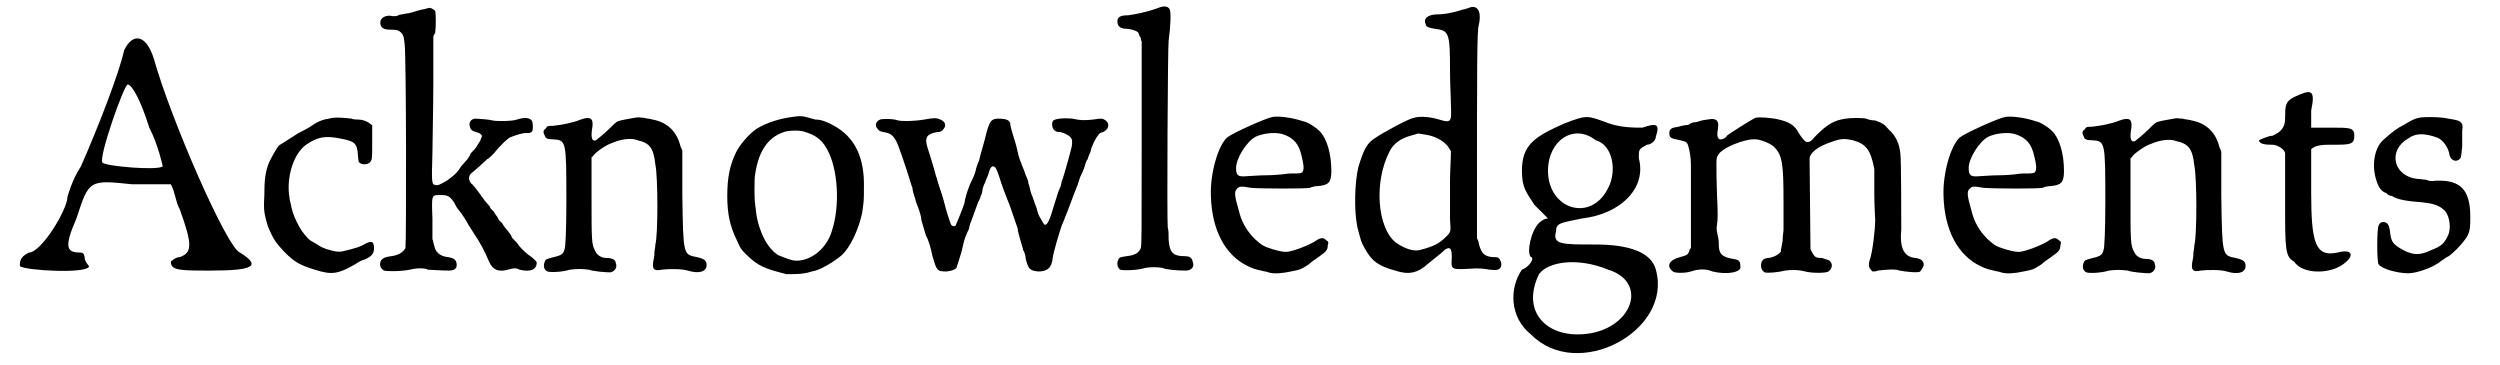 <?xml version="1.0" standalone="no"?>
<!DOCTYPE svg PUBLIC "-//W3C/DTD SVG 1.1//EN" "http://www.w3.org/Graphics/SVG/1.1/DTD/svg11.dtd">
<svg width="274px" height="40px" viewBox="0 0 2745 406" xmlns="http://www.w3.org/2000/svg" xmlns:xlink="http://www.w3.org/1999/xlink" version="1.1">
<defs>
<path id="gl7434" d="M 120 19 C 115 43 91 105 72 148 C 62 163 57 182 57 182 C 57 196 28 244 14 244 C 4 249 4 254 4 259 C 9 264 81 268 81 259 C 81 259 76 254 76 249 C 76 249 76 244 72 244 C 57 244 52 240 67 206 C 81 163 81 163 129 168 C 144 168 158 168 172 168 C 177 177 177 187 182 196 C 196 235 196 244 182 249 C 177 249 172 254 172 254 C 172 264 182 264 216 264 C 264 264 273 259 249 244 C 235 240 172 96 153 28 C 144 0 129 0 120 19 M 148 105 C 158 124 163 148 163 148 C 158 153 100 148 96 144 C 91 139 120 57 124 57 C 129 57 139 76 148 105 z" fill="black" /><!-- width=268 height=278 -->
<path id="gl7435" d="M 105 12 C 97 13 91 16 84 21 C 81 23 75 26 71 28 C 54 39 52 40 49 42 C 46 46 39 58 37 64 C 34 73 33 81 33 98 C 32 115 33 118 37 132 C 43 146 45 149 55 160 C 67 172 73 175 89 180 C 108 186 115 185 134 174 C 137 172 142 169 144 169 C 153 165 155 162 155 156 C 155 148 152 147 142 153 C 136 156 123 159 118 160 C 115 160 113 160 109 159 C 97 156 95 154 92 152 C 90 151 87 149 85 148 C 76 142 66 124 63 110 C 63 108 61 103 61 100 C 57 77 66 49 81 40 C 93 32 102 31 117 34 C 133 37 136 39 137 51 C 137 55 138 59 138 60 C 140 63 146 64 150 61 C 153 58 153 58 153 38 C 153 32 153 25 153 19 C 152 19 151 18 151 18 C 148 15 142 13 138 13 C 136 13 132 13 130 12 C 123 11 110 10 105 12 z" fill="black" /><!-- width=166 height=199 -->
<path id="gl7436" d="M 95 6 C 95 6 93 6 91 7 C 90 7 85 8 82 9 C 79 10 73 12 70 12 C 66 13 63 13 61 14 C 60 15 57 15 55 15 C 47 13 41 17 41 22 C 41 28 45 30 52 30 C 57 30 58 30 61 31 C 66 34 67 36 68 45 C 70 57 70 268 69 273 C 66 278 61 281 53 282 C 45 283 42 285 41 289 C 40 293 42 296 45 298 C 49 299 64 299 74 297 C 81 295 91 295 94 297 C 95 297 109 298 117 298 C 123 298 126 296 126 292 C 126 286 123 284 116 283 C 107 282 102 277 101 270 C 100 268 100 265 99 263 C 99 261 99 255 99 240 C 98 213 98 214 108 214 C 116 214 118 215 123 222 C 124 224 126 228 127 229 C 132 235 137 243 139 247 C 141 250 144 255 146 258 C 152 267 156 274 162 288 C 166 297 172 300 183 297 C 190 295 192 295 196 297 C 208 300 215 297 215 289 C 215 288 211 284 208 282 C 206 281 199 275 195 270 C 194 268 192 266 190 264 C 188 262 187 261 187 260 C 187 259 185 257 183 254 C 181 252 178 248 177 246 C 176 244 174 243 174 243 C 173 242 172 240 171 238 C 170 237 168 234 167 232 C 166 231 163 229 163 227 C 162 226 159 222 157 220 C 150 210 144 202 142 201 C 139 197 139 193 142 190 C 147 186 158 176 160 174 C 161 174 164 171 167 168 C 175 158 183 151 185 150 C 190 148 198 145 203 145 C 208 145 208 145 210 143 C 211 141 211 135 210 132 C 208 128 202 127 193 130 C 188 132 169 132 166 131 C 163 130 150 129 146 129 C 141 130 139 134 141 139 C 142 142 144 143 151 145 C 154 147 155 148 153 151 C 153 153 151 155 150 157 C 149 159 147 162 145 164 C 143 166 141 168 141 169 C 141 170 139 172 138 174 C 136 176 133 180 131 182 C 126 190 122 193 115 198 C 106 203 106 203 103 203 C 98 202 98 202 99 167 C 99 153 100 118 100 90 C 100 73 100 55 100 38 C 100 37 101 35 102 34 C 103 28 103 12 102 9 C 100 7 96 5 95 6 z" fill="black" /><!-- width=226 height=361 -->
<path id="gl6174" d="M 121 18 C 115 19 104 21 102 22 C 100 23 97 26 94 29 C 86 37 79 42 78 43 C 73 45 72 39 74 28 C 75 19 72 16 61 20 C 51 24 39 26 30 27 C 24 27 24 27 22 30 C 19 32 19 34 21 38 C 22 41 24 42 30 42 C 45 43 45 43 45 112 C 45 142 44 163 43 164 C 42 169 40 171 31 173 C 24 175 22 175 21 178 C 19 183 20 187 24 189 C 27 190 39 190 49 187 C 58 186 61 186 70 187 C 75 189 90 190 94 190 C 99 189 102 184 100 180 C 100 176 96 174 90 174 C 84 174 79 171 77 166 C 73 159 73 154 73 106 C 73 91 73 77 73 62 C 74 61 75 61 75 60 C 77 57 89 48 96 46 C 105 42 117 40 124 43 C 138 46 142 52 144 70 C 147 84 147 149 144 159 C 144 162 143 166 143 167 C 143 169 143 172 142 176 C 140 186 142 189 151 187 C 159 186 174 186 180 188 C 193 192 201 189 201 182 C 201 177 199 175 190 173 C 175 170 175 171 174 104 C 174 88 174 72 174 55 C 174 54 173 52 172 50 C 168 33 157 23 141 20 C 138 19 134 19 131 18 C 127 18 125 17 121 18 z" fill="black" /><!-- width=213 height=204 -->
<path id="gl6173" d="M 89 15 C 73 17 59 22 49 28 C 40 34 30 46 26 54 C 19 68 16 82 16 103 C 16 123 19 137 27 153 C 31 162 31 162 37 168 C 50 181 58 184 82 190 C 87 190 97 190 102 189 C 103 189 107 188 110 187 C 118 186 132 178 142 170 C 152 162 162 141 166 122 C 168 108 168 108 168 95 C 169 60 158 38 135 25 C 126 20 120 18 114 18 C 111 17 106 16 103 15 C 99 14 95 14 89 15 M 100 31 C 114 35 121 40 127 51 C 139 72 142 114 132 143 C 126 162 109 175 93 175 C 87 175 81 172 73 169 C 61 162 51 143 48 121 C 48 118 47 114 47 112 C 46 108 46 83 47 79 C 51 51 63 36 82 31 C 90 30 94 30 100 31 z" fill="black" /><!-- width=184 height=204 -->
<path id="gl7437" d="M 70 26 C 58 28 46 28 41 27 C 36 25 24 25 21 26 C 16 28 15 33 18 36 C 20 39 21 39 25 40 C 32 41 35 43 39 50 C 42 56 50 80 54 93 C 55 96 56 100 57 102 C 57 104 58 108 59 111 C 60 113 61 119 63 123 C 65 128 67 135 67 138 C 68 141 70 149 72 155 C 75 160 78 171 79 177 C 84 194 84 195 95 195 C 102 194 104 193 106 191 C 106 190 111 177 113 167 C 114 163 115 158 117 154 C 118 151 120 148 120 147 C 120 146 121 142 122 140 C 124 135 127 126 130 118 C 132 115 133 111 133 111 C 134 109 135 106 135 103 C 136 100 137 97 138 96 C 138 94 140 91 141 88 C 143 81 144 79 146 78 C 149 78 150 79 154 91 C 156 98 161 111 163 116 C 165 120 169 133 174 147 C 174 150 176 156 177 160 C 178 164 180 169 180 171 C 181 172 183 177 183 181 C 186 192 187 194 197 195 C 207 195 212 191 213 180 C 214 173 220 153 223 144 C 224 142 225 139 226 137 C 226 136 229 130 231 124 C 236 111 238 105 241 98 C 242 95 243 91 244 89 C 245 87 247 83 248 80 C 249 77 250 72 252 70 C 252 69 254 64 255 62 C 256 56 261 46 264 43 C 264 42 267 40 269 40 C 277 36 277 28 268 25 C 265 25 264 25 258 26 C 248 27 244 27 235 25 C 225 24 214 25 213 28 C 212 30 212 34 214 37 C 216 39 217 40 222 40 C 226 41 232 44 233 46 C 235 48 235 52 234 57 C 228 80 224 93 223 95 C 223 96 222 99 222 100 C 222 100 220 104 219 107 C 218 110 216 117 214 123 C 210 137 207 144 204 143 C 203 142 201 139 199 135 C 198 134 196 129 195 124 C 193 120 191 112 189 108 C 188 105 187 99 186 97 C 186 94 184 90 183 88 C 181 81 178 76 178 74 C 177 73 176 69 175 66 C 174 61 172 53 170 47 C 168 40 166 34 166 32 C 166 27 162 25 153 25 C 145 25 143 27 139 42 C 137 51 133 63 131 72 C 130 74 128 79 127 84 C 126 88 123 94 121 98 C 118 105 115 116 115 118 C 115 120 106 142 105 144 C 103 145 102 145 100 143 C 99 141 94 126 92 117 C 90 109 85 96 84 91 C 83 89 82 84 81 81 C 79 74 77 67 74 58 C 70 46 73 42 84 40 C 88 40 90 39 92 36 C 95 32 93 28 88 26 C 84 24 81 24 70 26 z" fill="black" /><!-- width=286 height=203 -->
<path id="gl7438" d="M 58 9 C 44 14 32 16 25 17 C 16 17 13 19 13 24 C 13 29 16 32 23 32 C 27 32 34 34 36 36 C 37 37 37 40 39 42 C 39 43 39 45 40 46 C 40 84 40 121 40 159 C 40 258 40 273 39 276 C 37 281 33 284 23 285 C 17 286 15 286 14 289 C 12 292 13 298 16 300 C 19 301 35 301 44 298 C 50 297 57 297 63 298 C 67 300 80 301 89 301 C 95 301 99 297 97 292 C 96 287 94 285 88 285 C 75 285 71 281 70 267 C 70 262 70 256 69 253 C 68 245 69 51 70 45 C 72 31 73 13 71 10 C 69 7 65 6 58 9 z" fill="black" /><!-- width=108 height=319 -->
<path id="gl7439" d="M 95 20 C 88 21 50 38 44 43 C 34 52 25 83 26 108 C 27 146 42 174 67 186 C 73 189 77 190 82 191 C 85 192 88 192 90 193 C 96 195 106 194 115 192 C 125 190 126 190 135 184 C 138 181 143 178 147 175 C 154 170 156 168 156 163 C 157 159 157 159 154 157 C 151 154 148 154 141 159 C 130 165 118 169 112 170 C 107 171 96 168 88 165 C 83 163 82 162 75 156 C 66 147 60 137 57 124 C 52 107 52 103 55 100 C 58 97 59 97 71 99 C 86 100 130 100 136 99 C 138 98 142 97 145 97 C 157 96 160 93 160 80 C 160 61 155 44 147 36 C 142 31 134 26 129 25 C 117 21 103 19 95 20 M 105 39 C 118 43 124 50 127 64 C 129 72 130 78 128 81 C 127 83 124 83 115 83 C 111 83 106 84 105 84 C 104 84 96 85 87 85 C 79 85 69 86 66 86 C 56 87 54 85 54 77 C 54 66 66 47 76 42 C 85 38 97 37 105 39 z" fill="black" /><!-- width=175 height=210 -->
<path id="gl7440" d="M 138 8 C 138 8 133 10 128 11 C 116 15 106 16 101 16 C 90 16 85 21 88 27 C 88 30 92 31 98 32 C 114 34 115 36 115 79 C 115 93 116 109 116 117 C 117 136 116 137 103 133 C 93 130 82 129 75 131 C 69 132 41 147 31 154 C 23 159 19 166 13 186 C 9 203 8 234 12 253 C 16 268 16 269 20 276 C 28 291 36 296 54 301 C 69 306 79 304 91 293 C 105 282 107 280 109 278 C 115 274 117 276 117 286 C 116 300 116 300 136 299 C 148 298 153 299 159 300 C 168 301 169 300 171 298 C 173 295 172 291 170 288 C 168 286 168 286 162 286 C 153 285 150 282 147 271 C 147 269 146 267 145 265 C 145 254 145 243 145 231 C 145 72 145 34 147 28 C 150 15 147 6 138 8 M 89 150 C 101 152 111 159 114 165 C 115 166 115 167 116 168 C 116 179 115 190 115 202 C 115 220 115 240 115 244 C 116 258 116 258 111 263 C 103 271 97 274 82 278 C 75 280 65 277 55 270 C 34 254 30 202 48 168 C 52 160 60 154 71 151 C 75 150 78 149 78 149 C 78 148 84 149 89 150 z" fill="black" /><!-- width=193 height=365 -->
<path id="gl7441" d="M 62 9 C 28 24 14 33 14 62 C 14 81 19 86 28 100 C 33 105 38 110 43 115 C 38 115 33 120 33 120 C 24 129 19 153 24 158 C 28 158 24 168 14 172 C 0 192 0 225 24 244 C 76 297 182 240 163 172 C 158 153 134 144 96 144 C 57 144 48 144 52 129 C 52 120 57 120 81 115 C 124 110 153 81 144 48 C 144 38 144 38 153 33 C 158 33 163 28 163 24 C 168 9 163 9 148 14 C 139 14 124 14 110 9 C 86 0 86 0 62 9 M 96 28 C 115 33 120 62 110 81 C 91 120 43 105 43 62 C 43 28 72 9 96 28 M 110 172 C 158 187 134 244 76 244 C 38 244 14 216 33 177 C 43 163 76 158 110 172 z" fill="black" /><!-- width=177 height=278 -->
<path id="gl7680" d="M 114 19 C 111 20 84 37 82 39 C 82 40 80 41 79 42 C 73 45 70 42 72 32 C 73 25 72 22 69 21 C 66 20 66 20 54 22 C 51 23 48 24 46 24 C 45 24 41 25 39 27 C 36 27 31 28 28 29 C 21 30 18 31 18 36 C 18 41 19 42 30 44 C 38 46 38 46 40 54 C 42 64 42 65 42 80 C 42 88 42 110 42 129 C 42 141 42 153 42 164 C 41 165 40 166 40 168 C 38 172 37 172 30 174 C 18 177 14 184 22 190 C 24 192 36 192 42 190 C 51 187 59 187 66 190 C 82 194 99 191 97 184 C 97 178 95 177 89 176 C 77 174 73 171 73 160 C 73 159 73 154 72 151 C 71 145 70 144 71 138 C 72 133 72 123 71 105 C 70 67 70 63 72 61 C 75 53 102 42 114 43 C 119 43 132 48 135 52 C 144 61 145 72 145 113 C 145 127 145 139 145 139 C 145 140 145 142 145 144 C 145 145 144 151 144 156 C 143 162 142 166 142 168 C 140 171 133 175 127 175 C 122 176 120 178 120 184 C 120 187 122 190 124 191 C 127 192 139 191 147 189 C 153 188 162 188 169 190 C 177 192 192 192 195 190 C 199 187 200 182 197 179 C 196 177 193 177 188 175 C 186 175 183 175 181 174 C 179 173 176 168 175 165 C 175 164 174 75 174 65 C 174 58 183 51 198 46 C 209 42 213 42 222 44 C 237 48 242 55 246 76 C 246 79 246 91 246 104 C 246 117 247 130 247 133 C 247 143 244 169 241 177 C 239 183 240 186 243 189 C 243 189 244 190 244 190 C 246 190 248 190 250 189 C 258 188 270 187 274 189 C 279 190 295 192 297 190 C 298 189 301 184 301 183 C 301 178 298 176 292 175 C 279 174 274 164 276 143 C 276 133 276 65 275 59 C 274 48 270 39 262 32 C 257 26 255 25 247 22 C 243 22 239 21 237 20 C 233 19 220 19 214 20 C 201 22 194 26 181 39 C 175 46 174 46 171 46 C 169 46 165 41 162 36 C 157 27 152 24 140 21 C 132 19 118 18 114 19 z" fill="black" /><!-- width=311 height=205 -->
<path id="gl7439" d="M 95 20 C 88 21 50 38 44 43 C 34 52 25 83 26 108 C 27 146 42 174 67 186 C 73 189 77 190 82 191 C 85 192 88 192 90 193 C 96 195 106 194 115 192 C 125 190 126 190 135 184 C 138 181 143 178 147 175 C 154 170 156 168 156 163 C 157 159 157 159 154 157 C 151 154 148 154 141 159 C 130 165 118 169 112 170 C 107 171 96 168 88 165 C 83 163 82 162 75 156 C 66 147 60 137 57 124 C 52 107 52 103 55 100 C 58 97 59 97 71 99 C 86 100 130 100 136 99 C 138 98 142 97 145 97 C 157 96 160 93 160 80 C 160 61 155 44 147 36 C 142 31 134 26 129 25 C 117 21 103 19 95 20 M 105 39 C 118 43 124 50 127 64 C 129 72 130 78 128 81 C 127 83 124 83 115 83 C 111 83 106 84 105 84 C 104 84 96 85 87 85 C 79 85 69 86 66 86 C 56 87 54 85 54 77 C 54 66 66 47 76 42 C 85 38 97 37 105 39 z" fill="black" /><!-- width=175 height=210 -->
<path id="gl6174" d="M 121 18 C 115 19 104 21 102 22 C 100 23 97 26 94 29 C 86 37 79 42 78 43 C 73 45 72 39 74 28 C 75 19 72 16 61 20 C 51 24 39 26 30 27 C 24 27 24 27 22 30 C 19 32 19 34 21 38 C 22 41 24 42 30 42 C 45 43 45 43 45 112 C 45 142 44 163 43 164 C 42 169 40 171 31 173 C 24 175 22 175 21 178 C 19 183 20 187 24 189 C 27 190 39 190 49 187 C 58 186 61 186 70 187 C 75 189 90 190 94 190 C 99 189 102 184 100 180 C 100 176 96 174 90 174 C 84 174 79 171 77 166 C 73 159 73 154 73 106 C 73 91 73 77 73 62 C 74 61 75 61 75 60 C 77 57 89 48 96 46 C 105 42 117 40 124 43 C 138 46 142 52 144 70 C 147 84 147 149 144 159 C 144 162 143 166 143 167 C 143 169 143 172 142 176 C 140 186 142 189 151 187 C 159 186 174 186 180 188 C 193 192 201 189 201 182 C 201 177 199 175 190 173 C 175 170 175 171 174 104 C 174 88 174 72 174 55 C 174 54 173 52 172 50 C 168 33 157 23 141 20 C 138 19 134 19 131 18 C 127 18 125 17 121 18 z" fill="black" /><!-- width=213 height=204 -->
<path id="gl7681" d="M 43 9 C 33 14 33 19 33 33 C 33 43 28 48 19 52 C 14 52 4 57 4 57 C 4 62 14 62 19 62 C 24 62 33 67 33 72 C 33 72 33 100 33 129 C 33 177 33 187 43 192 C 52 206 81 206 96 196 C 110 187 110 177 91 182 C 67 187 62 172 62 115 C 62 96 62 81 62 67 C 67 62 76 62 86 62 C 105 62 110 62 110 52 C 110 43 105 43 86 43 C 76 43 72 43 62 43 C 62 38 62 28 62 24 C 67 0 62 0 43 9 z" fill="black" /><!-- width=120 height=216 -->
<path id="gl6177" d="M 66 19 C 61 20 57 22 49 27 C 41 31 37 34 27 43 C 17 51 13 70 18 87 C 21 97 24 101 30 103 C 31 105 34 106 36 106 C 41 110 54 112 69 113 C 79 114 88 116 93 121 C 99 125 102 139 99 148 C 95 158 91 162 80 166 C 66 173 57 172 43 163 C 37 159 35 156 34 148 C 33 138 31 135 26 135 C 24 135 22 136 21 139 C 19 142 19 180 21 182 C 24 187 42 192 54 192 C 64 192 83 185 91 178 C 93 177 96 174 99 173 C 106 168 117 156 120 150 C 123 144 123 139 123 129 C 123 99 112 88 85 89 C 79 90 76 89 74 88 C 72 88 67 87 64 87 C 37 84 31 55 54 42 C 62 36 72 36 86 41 C 92 43 99 52 100 61 C 102 67 108 69 112 64 C 113 62 113 60 114 51 C 114 45 114 37 114 33 C 115 28 114 28 114 26 C 111 22 111 22 93 19 C 85 18 70 18 66 19 z" fill="black" /><!-- width=138 height=208 -->
</defs>
<use xlink:href="#gl7434" x="0" y="37" />
<use xlink:href="#gl7435" x="243" y="120" />
<use xlink:href="#gl7436" x="364" y="3" />
<use xlink:href="#gl6174" x="567" y="113" />
<use xlink:href="#gl6173" x="775" y="115" />
<use xlink:href="#gl7437" x="940" y="107" />
<use xlink:href="#gl7438" x="1212" y="0" />
<use xlink:href="#gl7439" x="1303" y="110" />
<use xlink:href="#gl7440" x="1480" y="0" />
<use xlink:href="#gl7441" x="1661" y="128" />
<use xlink:href="#gl7680" x="1821" y="112" />
<use xlink:href="#gl7439" x="2118" y="110" />
<use xlink:href="#gl6174" x="2279" y="114" />
<use xlink:href="#gl7681" x="2491" y="99" />
<use xlink:href="#gl6177" x="2607" y="112" />
</svg>
